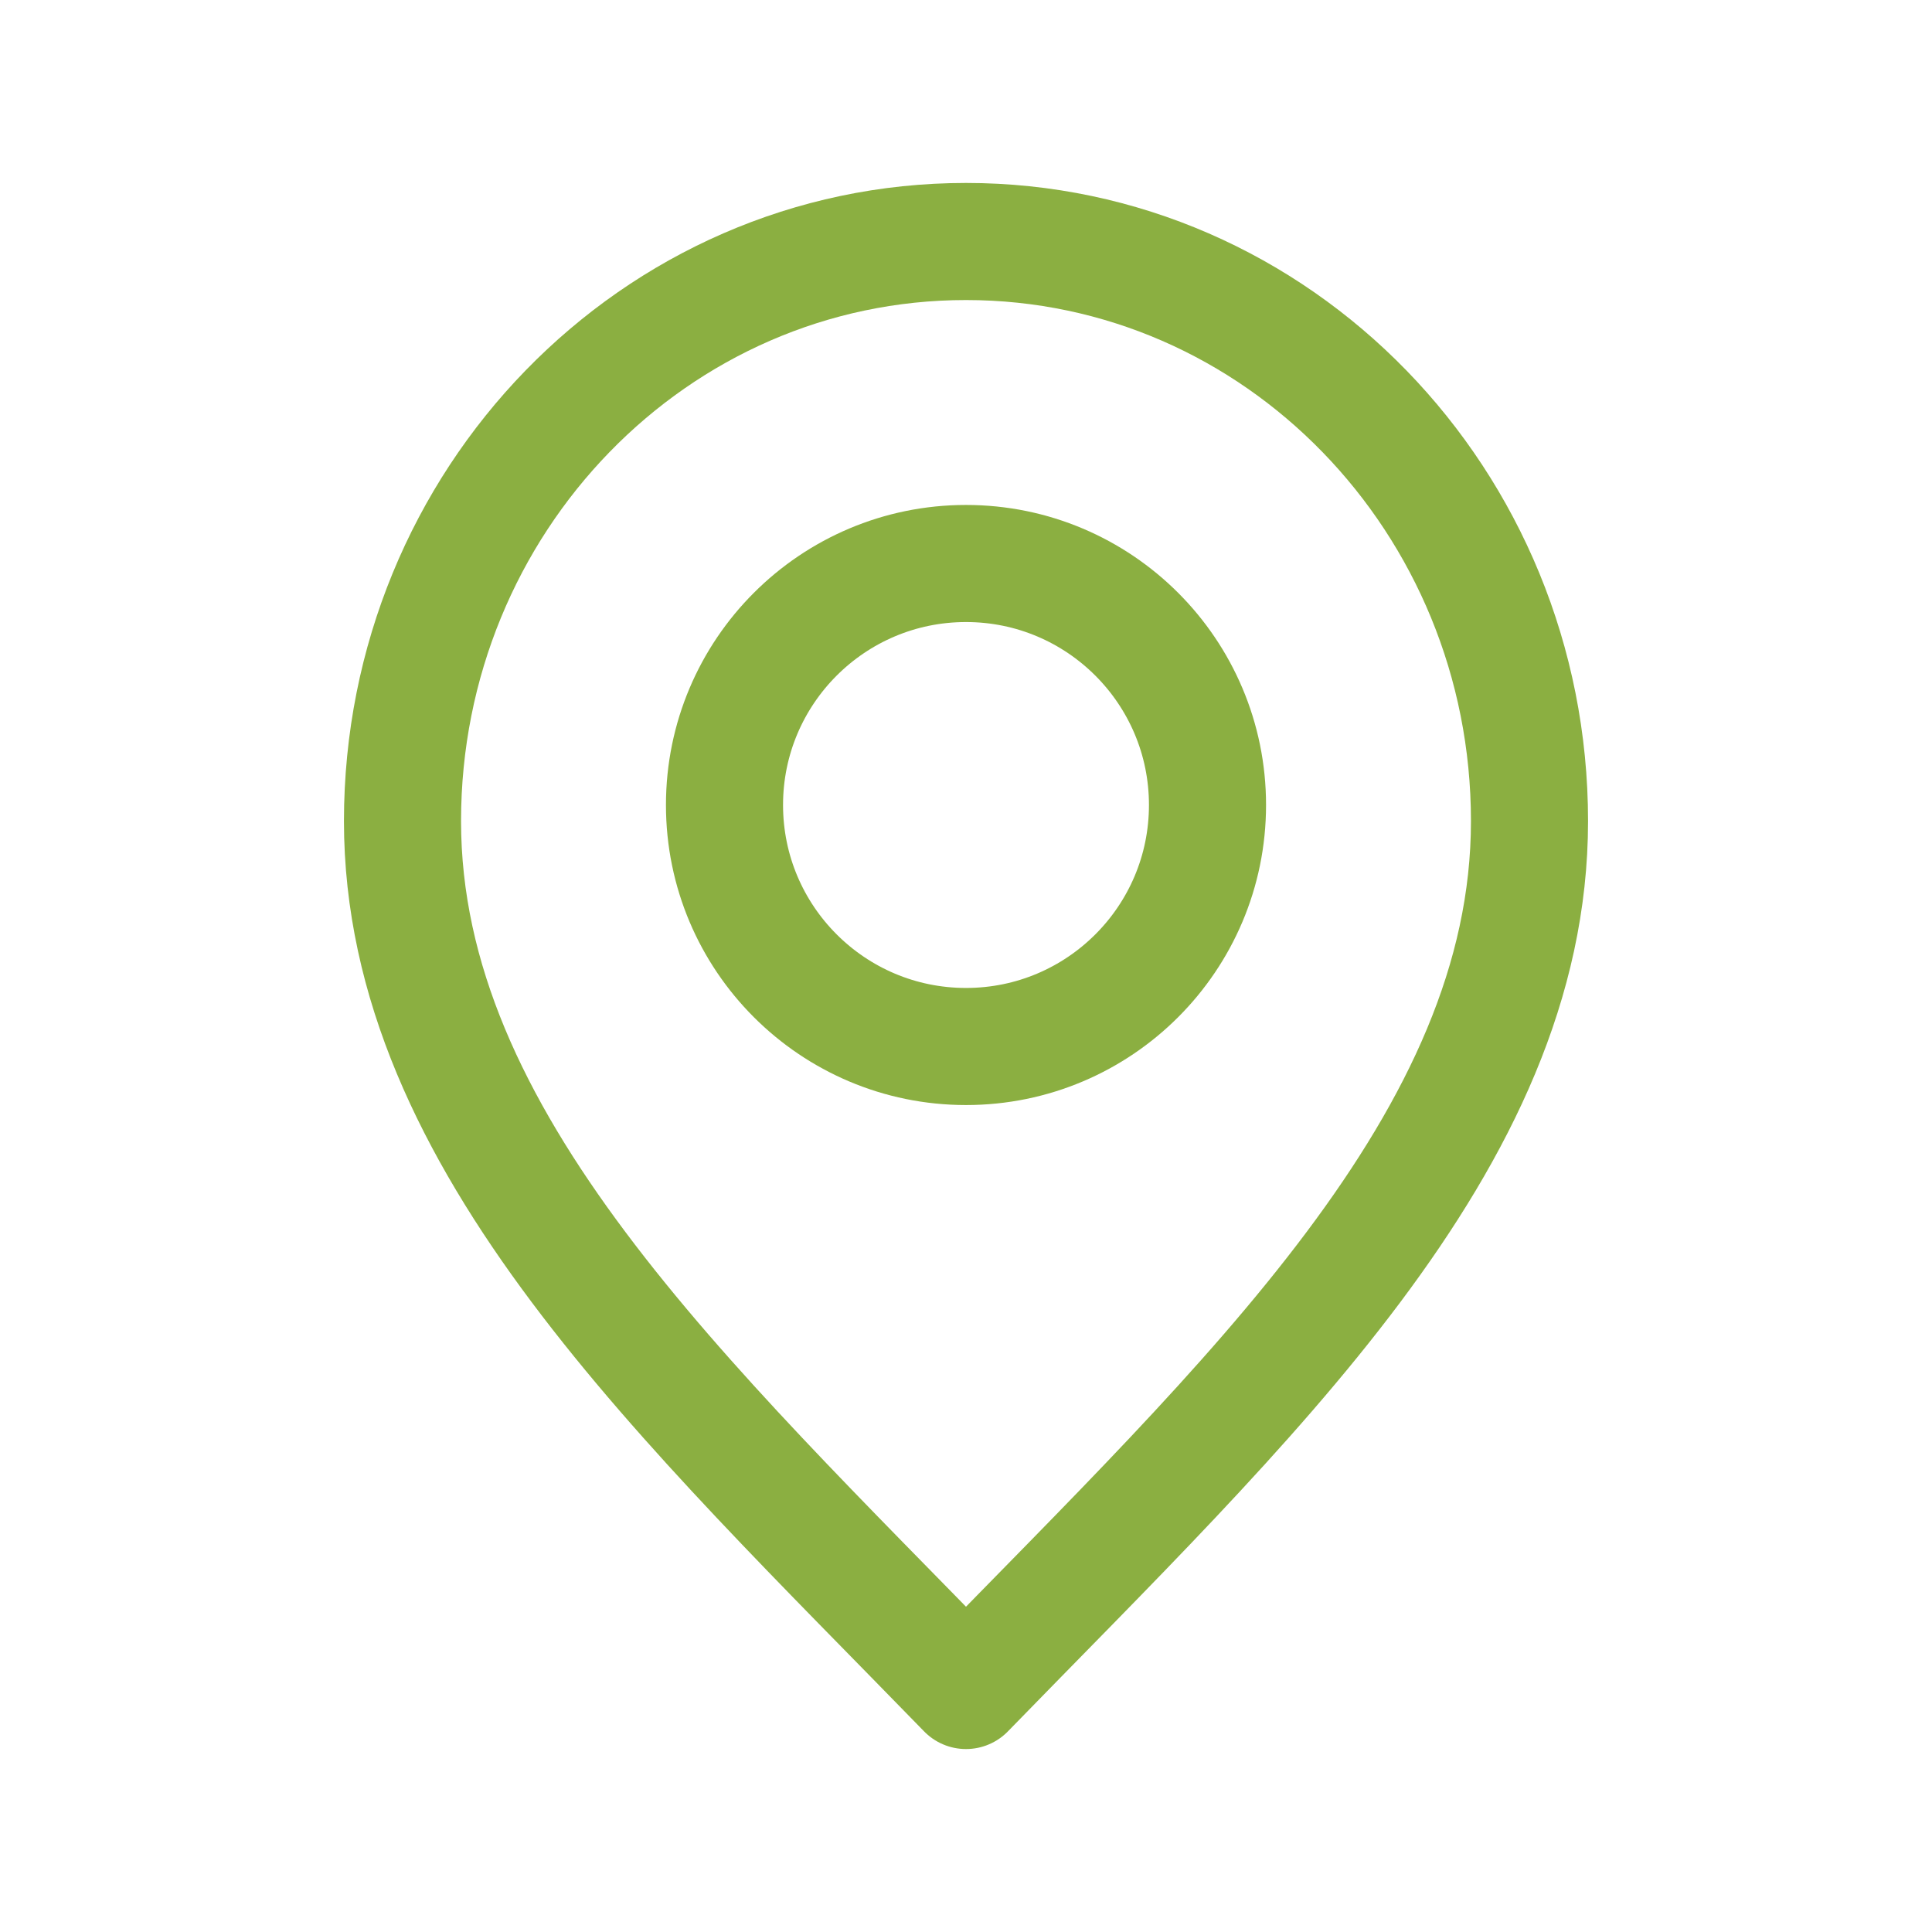 <?xml version="1.0" encoding="UTF-8"?> <svg xmlns="http://www.w3.org/2000/svg" width="66" height="66" viewBox="0 0 66 66" fill="none"> <path d="M33 57.75C42.625 47.85 52.25 38.985 52.25 28.05C52.25 17.115 43.632 8.25 33 8.25C22.369 8.25 13.75 17.115 13.75 28.05C13.75 38.985 23.375 47.85 33 57.75Z" stroke="#8BAF41" stroke-width="4" stroke-linecap="round" stroke-linejoin="round"></path> <path d="M33 35.75C37.556 35.75 41.25 32.056 41.25 27.5C41.25 22.944 37.556 19.25 33 19.25C28.444 19.25 24.75 22.944 24.75 27.5C24.75 32.056 28.444 35.75 33 35.75Z" stroke="#8BAF41" stroke-width="4" stroke-linecap="round" stroke-linejoin="round"></path> </svg> 